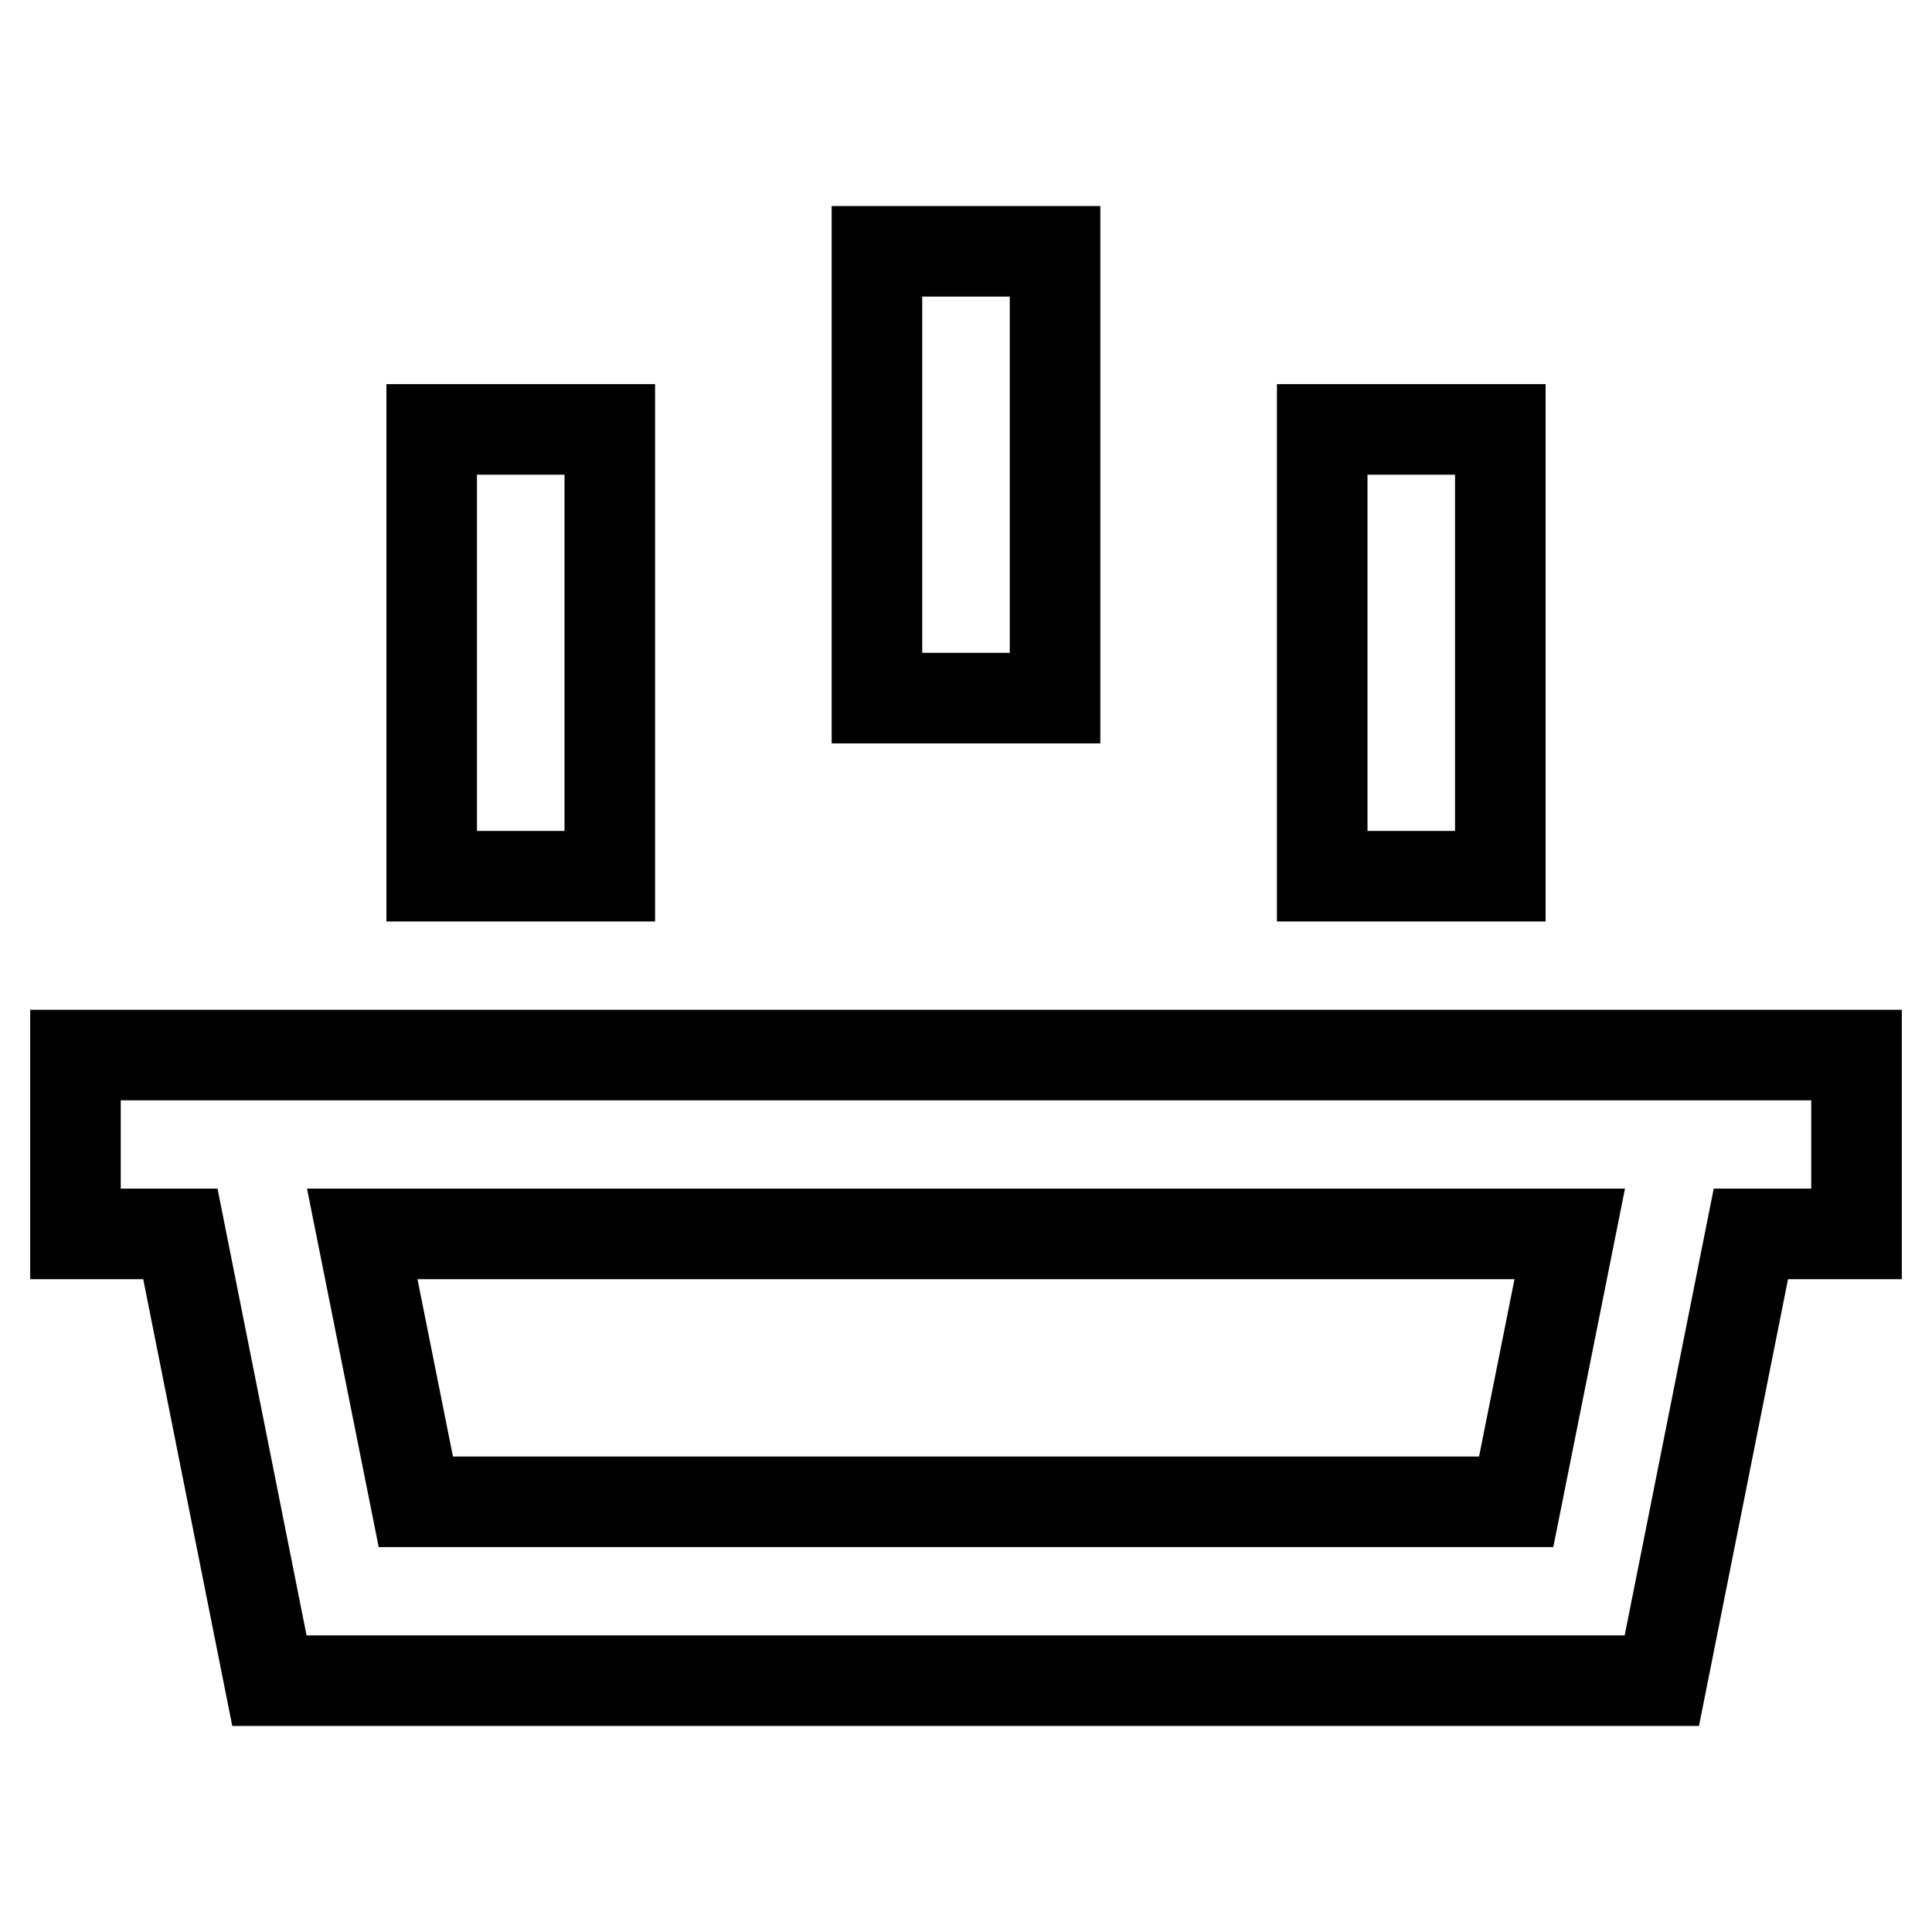 <?xml version="1.0" encoding="utf-8"?>
<!-- Svg Vector Icons : http://www.onlinewebfonts.com/icon -->
<!DOCTYPE svg PUBLIC "-//W3C//DTD SVG 1.1//EN" "http://www.w3.org/Graphics/SVG/1.1/DTD/svg11.dtd">
<svg version="1.1" xmlns="http://www.w3.org/2000/svg" xmlns:xlink="http://www.w3.org/1999/xlink" x="0px" y="0px" viewBox="0 0 256 256" enable-background="new 0 0 256 256" xml:space="preserve">
<g> <path stroke-width="12" fill-opacity="0" stroke="#000000"  d="M246,139.8H10v23.7h13.9l11.8,59.2h184.5l11.8-59.2H246V139.8z M200.9,199H55.1l-7.1-35.5h160L200.9,199z  M57.2,56.9h23.6v59.2H57.2V56.9z M175.2,56.9h23.6v59.2h-23.6V56.9z M116.2,33.3h23.6v59.2h-23.6V33.3z"/></g>
</svg>